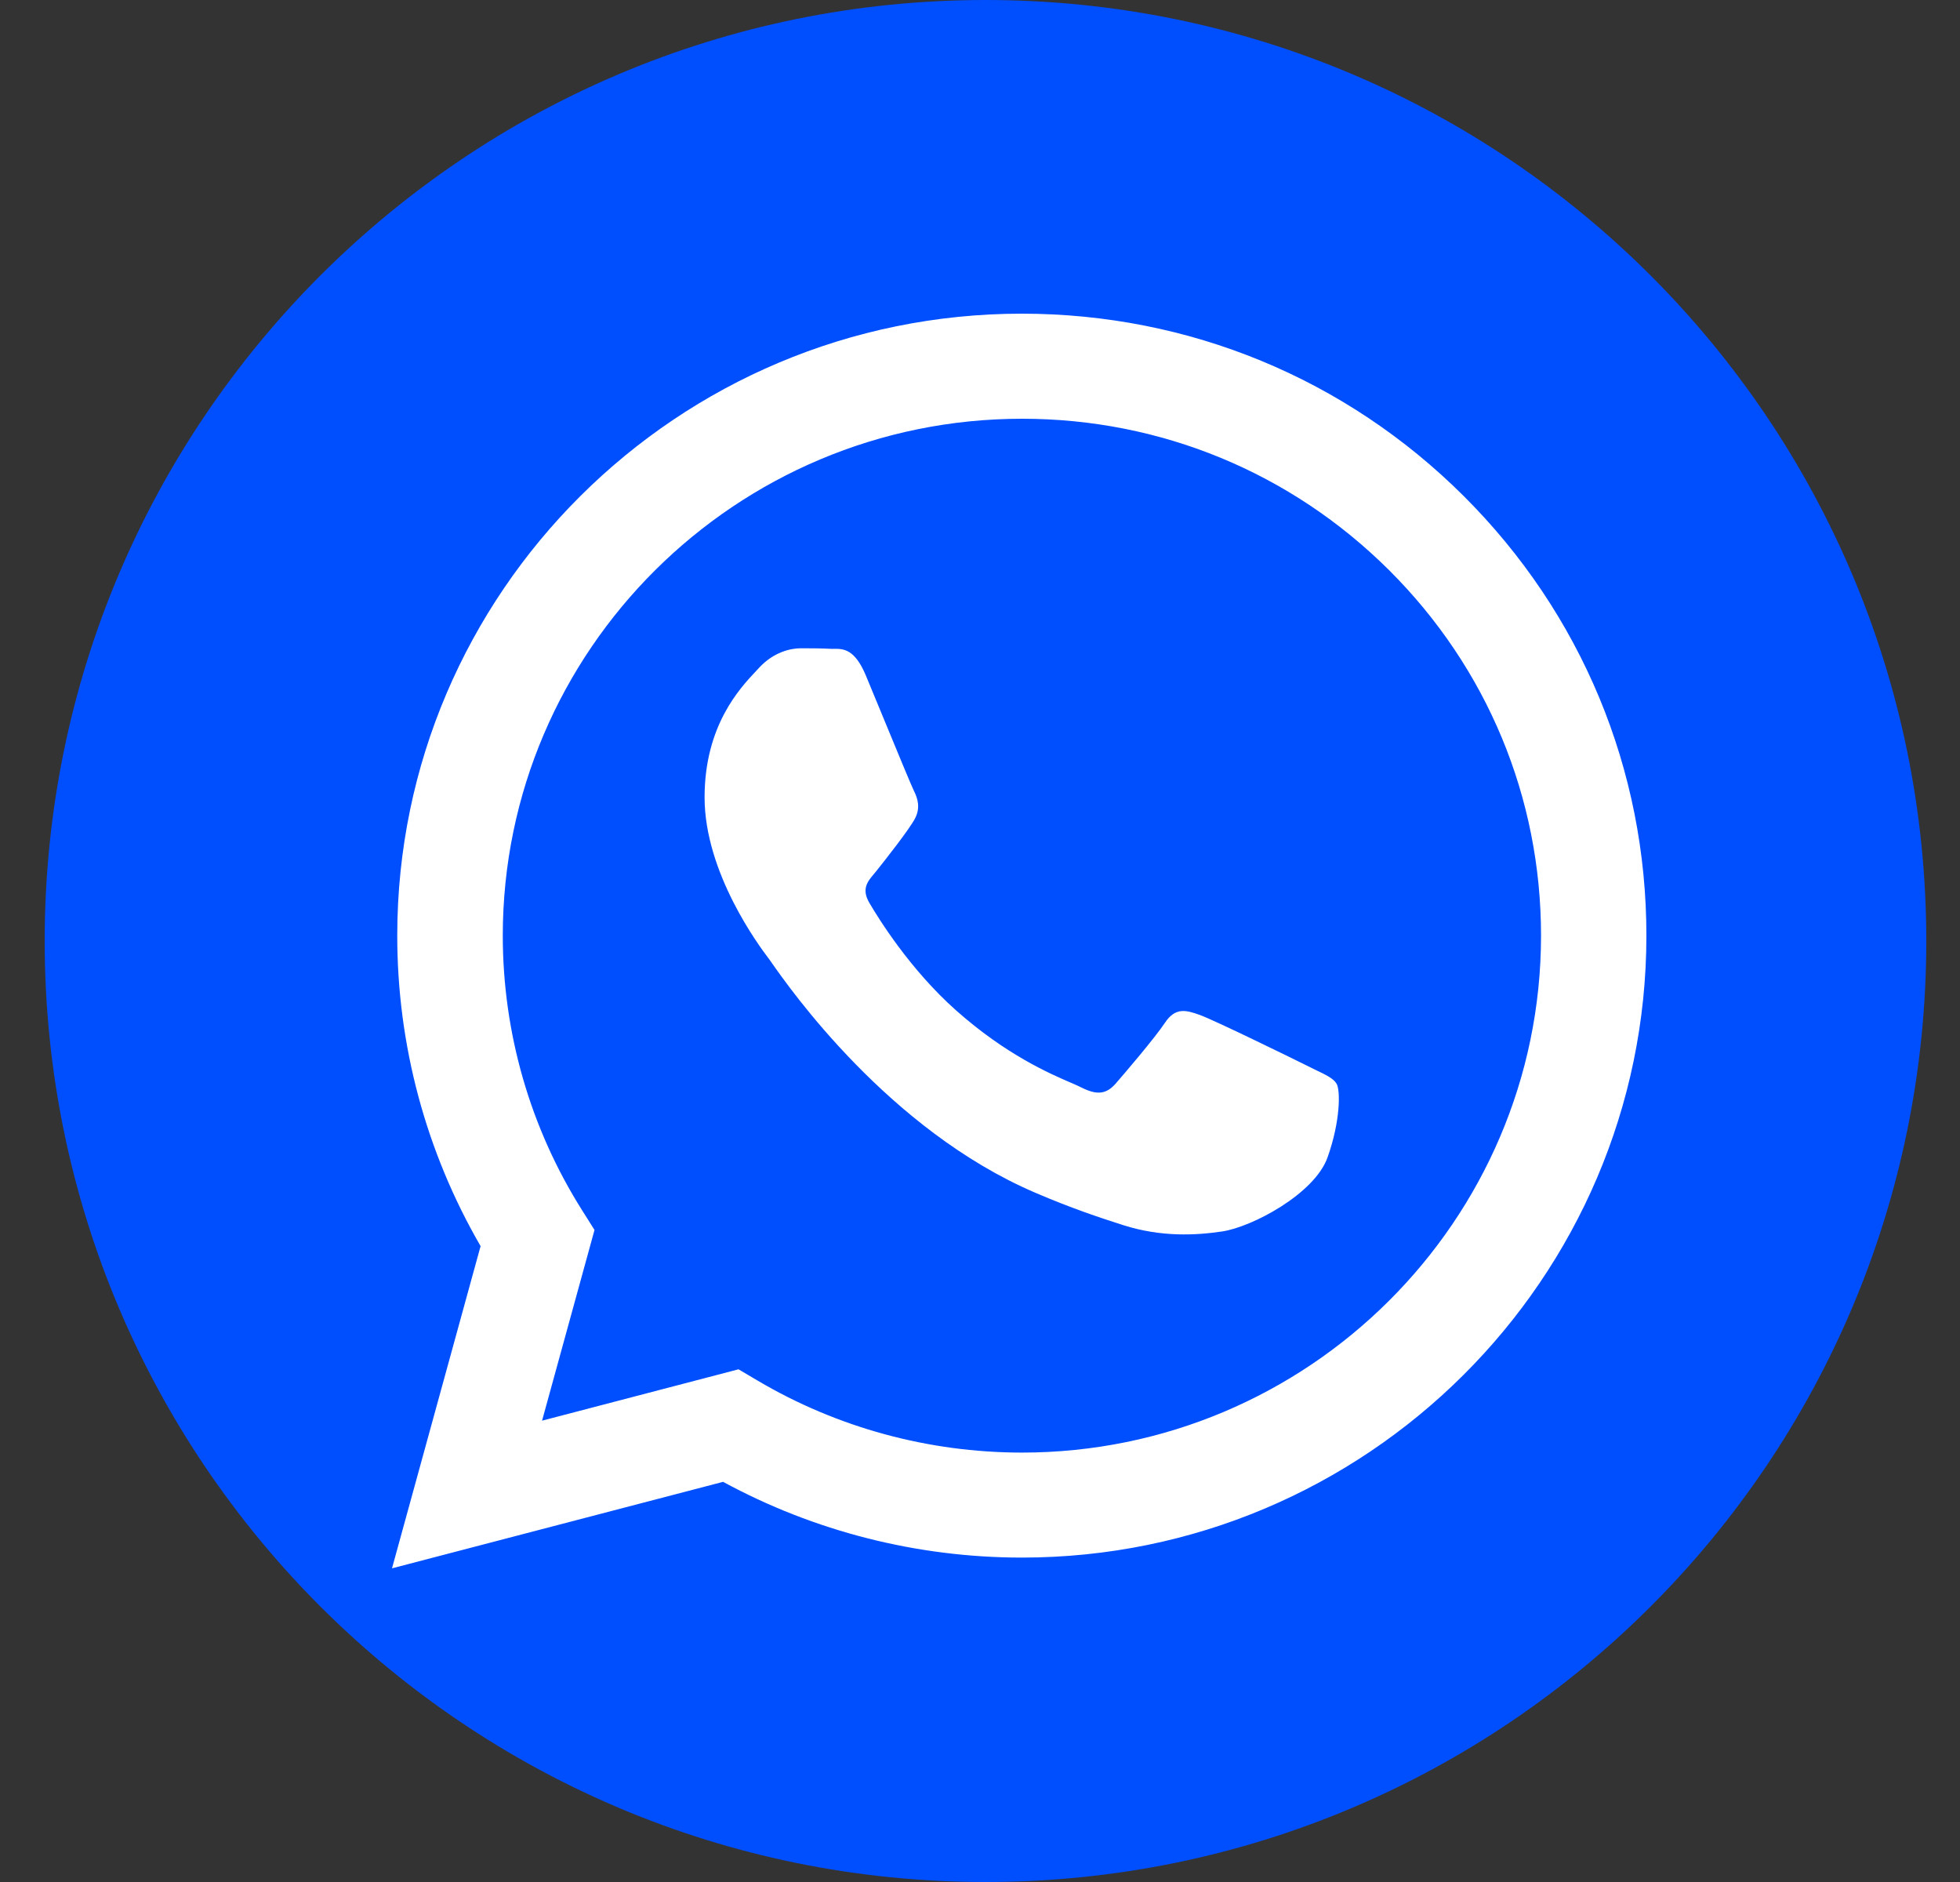 <?xml version="1.0" encoding="UTF-8"?> <svg xmlns="http://www.w3.org/2000/svg" width="25" height="24" viewBox="0 0 25 24" fill="none"><rect x="0" y="0" width="25" height="24" fill="#333333" stroke="none"/><path d="M12.57 24C19.198 24 24.57 18.627 24.57 12C24.57 5.373 19.198 0 12.57 0C5.943 0 0.57 5.373 0.57 12C0.57 18.627 5.943 24 12.57 24Z" fill="#004FFF"></path><path fill-rule="evenodd" clip-rule="evenodd" d="M13.03 19.863H13.034C17.424 19.863 20.998 16.306 21 11.934C21.001 9.816 20.173 7.824 18.669 6.325C17.165 4.827 15.165 4.001 13.034 4C8.642 4 5.069 7.556 5.067 11.928C5.066 13.325 5.433 14.689 6.13 15.891L5 20L9.223 18.897C10.387 19.529 11.697 19.862 13.03 19.863ZM6.413 11.929C6.415 8.295 9.385 5.34 13.037 5.34C14.806 5.34 16.468 6.027 17.719 7.272C18.969 8.518 19.657 10.173 19.656 11.934C19.654 15.568 16.684 18.524 13.035 18.524H13.032C11.844 18.523 10.678 18.206 9.662 17.605L9.42 17.462L6.914 18.117L7.583 15.685L7.426 15.436C6.763 14.386 6.413 13.174 6.413 11.929ZM15.589 15.704C15.971 15.647 16.766 15.225 16.932 14.762C17.098 14.299 17.098 13.903 17.048 13.82C17.008 13.753 16.915 13.708 16.776 13.642C16.742 13.625 16.706 13.608 16.667 13.588C16.468 13.489 15.489 13.01 15.306 12.944C15.124 12.878 14.991 12.845 14.859 13.043C14.726 13.242 14.344 13.688 14.229 13.82C14.112 13.952 13.996 13.969 13.797 13.87C13.765 13.853 13.72 13.834 13.665 13.81C13.385 13.689 12.832 13.45 12.196 12.886C11.605 12.361 11.205 11.712 11.089 11.514C10.985 11.337 11.066 11.241 11.148 11.144C11.157 11.133 11.167 11.121 11.176 11.11C11.294 10.963 11.608 10.564 11.674 10.432C11.74 10.3 11.707 10.184 11.657 10.085C11.624 10.018 11.435 9.561 11.264 9.146C11.179 8.94 11.099 8.745 11.044 8.614C10.901 8.273 10.756 8.274 10.64 8.274C10.625 8.275 10.61 8.275 10.596 8.274C10.48 8.268 10.347 8.267 10.214 8.267C10.082 8.267 9.866 8.317 9.683 8.515C9.672 8.528 9.659 8.541 9.645 8.556C9.437 8.776 8.987 9.255 8.987 10.168C8.987 11.137 9.692 12.074 9.798 12.215L9.8 12.217C9.806 12.226 9.818 12.242 9.835 12.266C10.073 12.607 11.334 14.406 13.2 15.208C13.675 15.412 14.046 15.534 14.335 15.626C14.812 15.776 15.246 15.755 15.589 15.704Z" fill="white"></path></svg> 